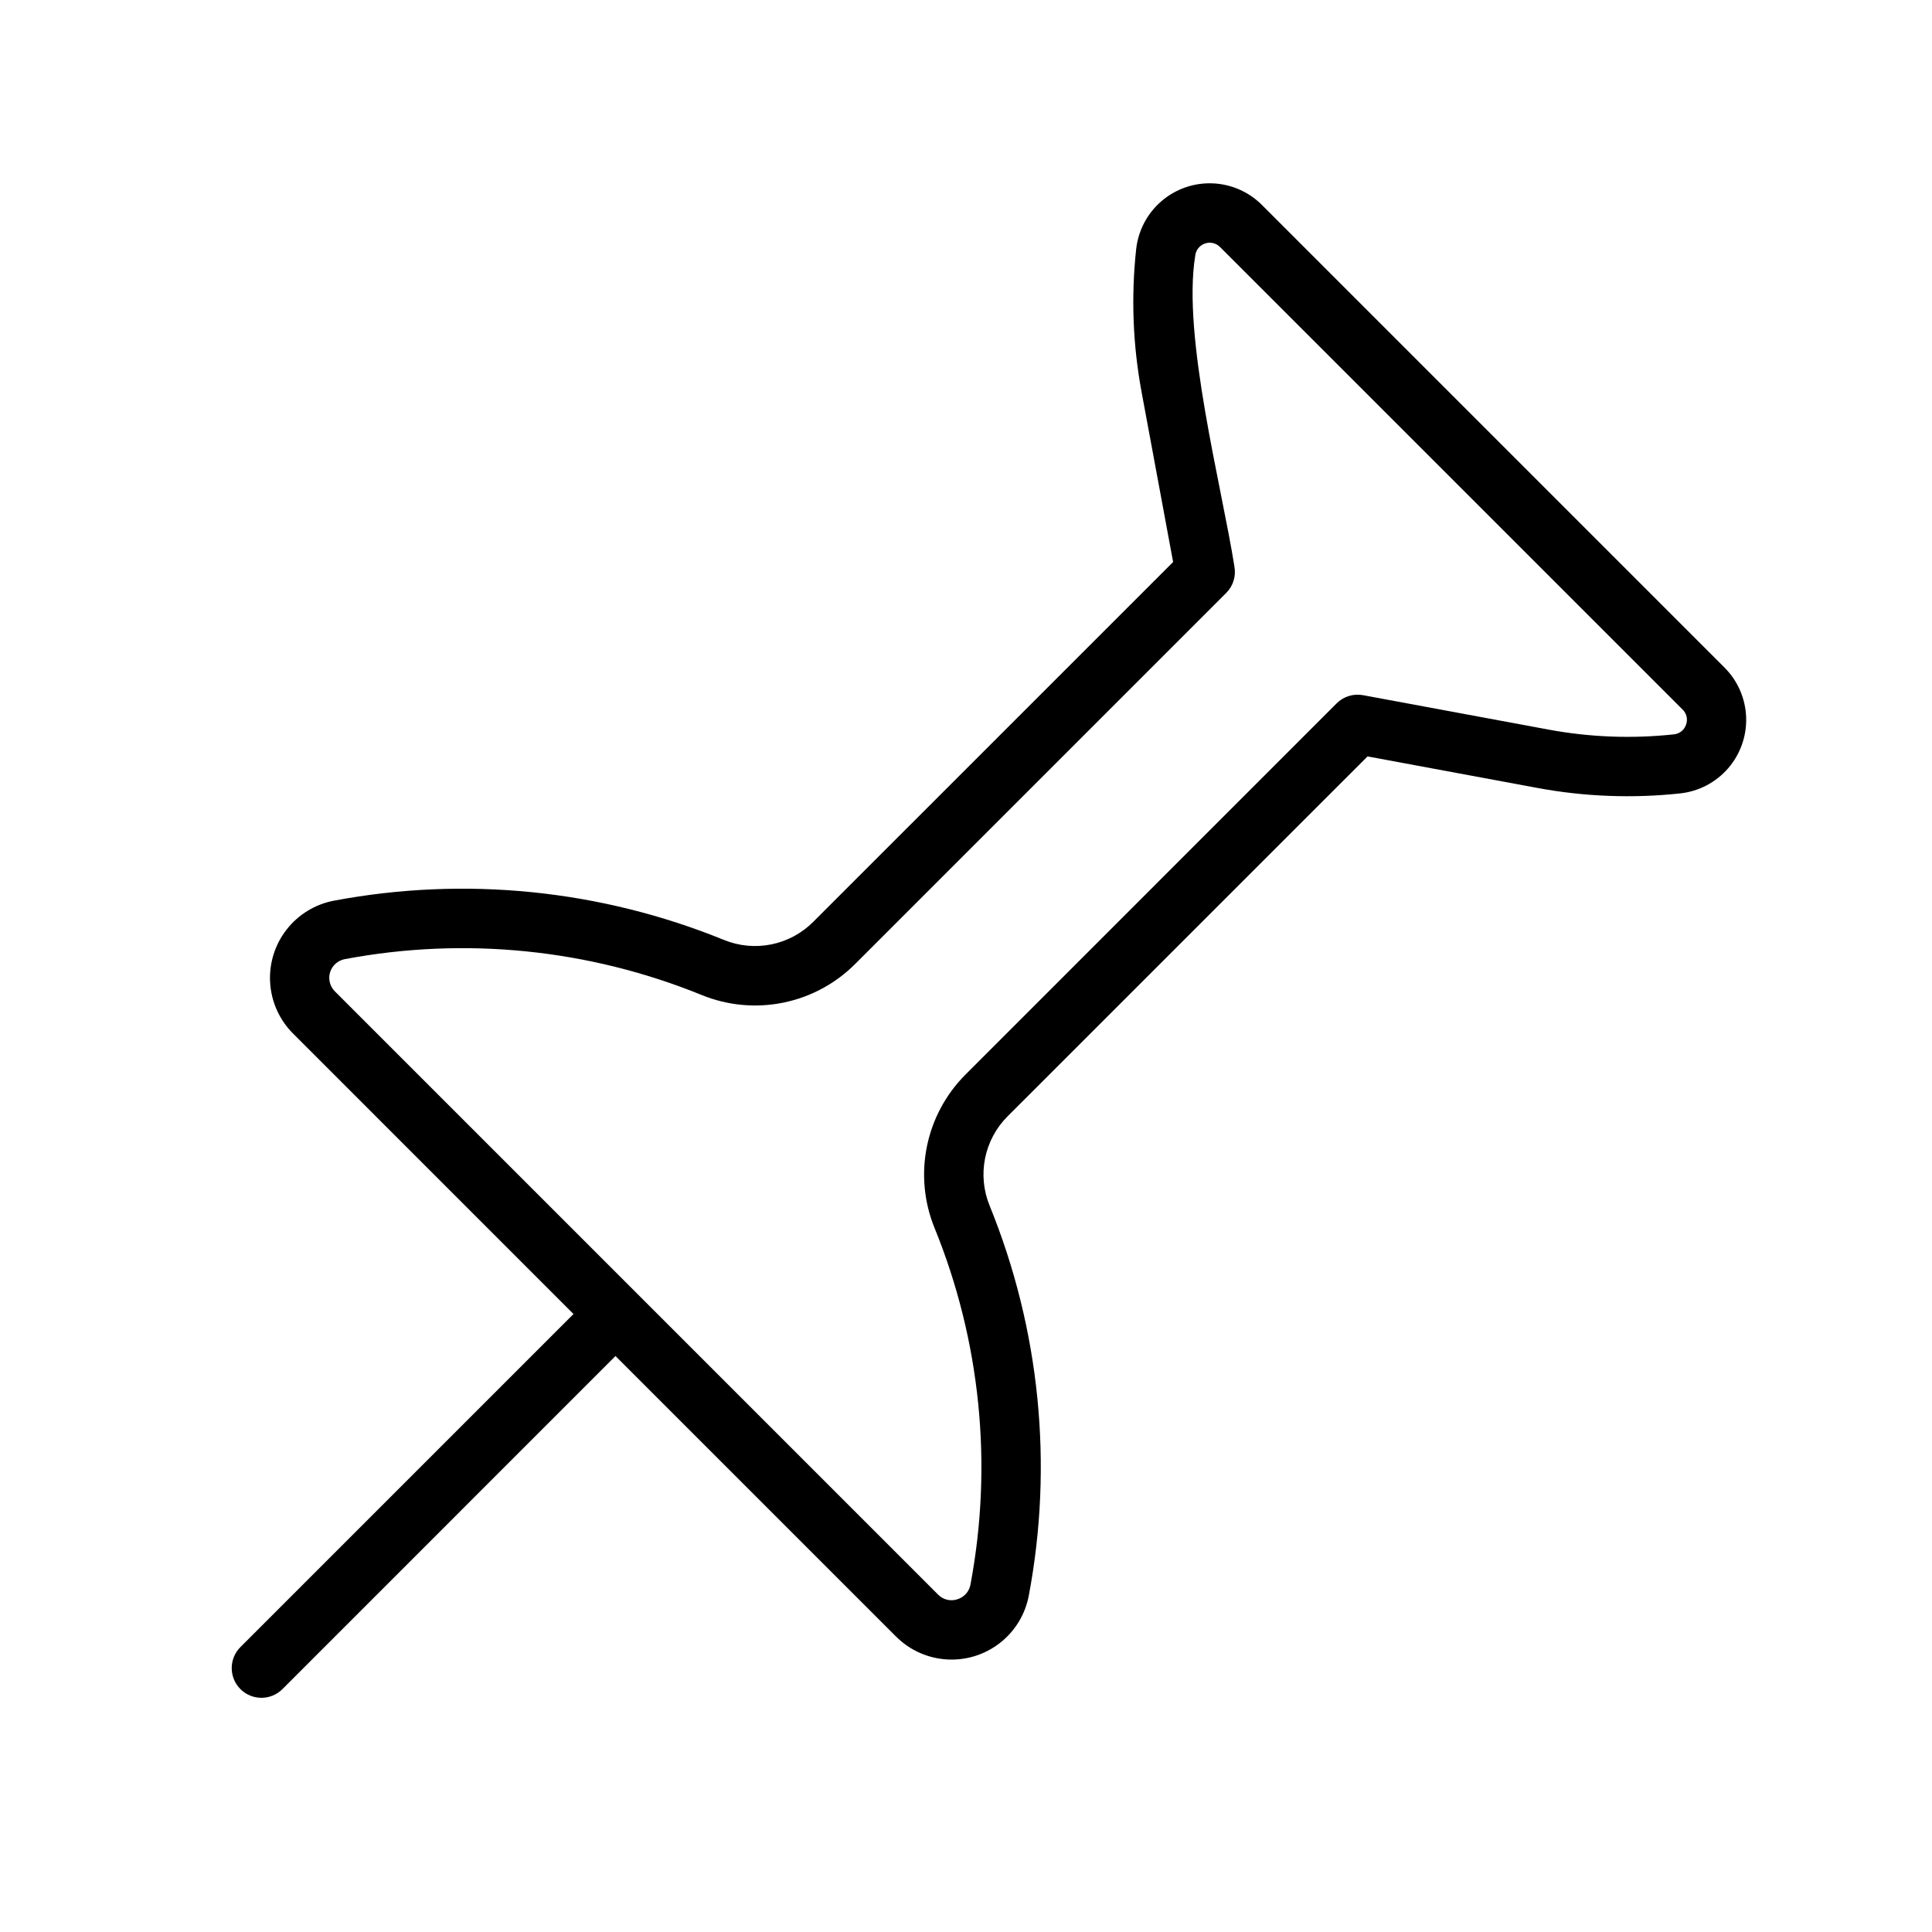 <?xml version="1.0" encoding="UTF-8"?>
<!-- Uploaded to: SVG Repo, www.svgrepo.com, Generator: SVG Repo Mixer Tools -->
<svg fill="#000000" width="800px" height="800px" version="1.1" viewBox="144 144 512 512" xmlns="http://www.w3.org/2000/svg">
 <path d="m478.43 198.32c-3.5-3.504-8.199-5.555-13.152-5.731-4.953-0.18-9.789 1.523-13.535 4.769-3.746 3.242-6.121 7.785-6.652 12.711-1.363 12.598-0.879 25.328 1.434 37.785l8.363 45.082-95.383 95.375c-3.031 3.039-6.891 5.113-11.098 5.965-4.203 0.852-8.566 0.441-12.543-1.18-32.719-13.328-68.586-16.945-103.31-10.418-4.992 0.934-9.473 3.66-12.598 7.664s-4.676 9.012-4.367 14.082c0.309 5.07 2.461 9.855 6.047 13.449l74.348 74.355-88.273 88.27c-3.07 3.074-3.07 8.059 0.004 11.133 3.074 3.074 8.059 3.074 11.133 0l88.262-88.27 74.355 74.348c3.59 3.594 8.375 5.75 13.445 6.059 5.074 0.312 10.086-1.242 14.09-4.371 4.004-3.125 6.727-7.609 7.656-12.609 6.535-34.719 2.922-70.586-10.406-103.3-1.621-3.977-2.035-8.336-1.188-12.543 0.852-4.207 2.922-8.07 5.957-11.102l95.398-95.383 45.066 8.363c12.457 2.309 25.188 2.793 37.785 1.438 4.926-0.531 9.469-2.91 12.711-6.656 3.242-3.746 4.945-8.582 4.769-13.535-0.18-4.949-2.223-9.648-5.727-13.152zm112.38 137.74c-0.469 1.414-1.73 2.414-3.215 2.551-11.082 1.195-22.277 0.77-33.234-1.266l-49.141-9.117c-2.547-0.473-5.168 0.34-7 2.172l-98.312 98.332c-5.231 5.219-8.805 11.863-10.27 19.105-1.465 7.242-0.758 14.758 2.031 21.598 12.184 29.918 15.488 62.715 9.52 94.465-0.328 1.875-1.691 3.398-3.516 3.938-1.793 0.582-3.758 0.098-5.074-1.254l-159.82-159.83c-1.359-1.328-1.859-3.309-1.293-5.121 0.566-1.812 2.106-3.152 3.981-3.469 31.75-5.965 64.543-2.66 94.465 9.516 6.844 2.797 14.359 3.504 21.602 2.039 7.246-1.465 13.895-5.039 19.113-10.273l98.312-98.312c1.836-1.832 2.648-4.453 2.172-7.004-3.344-21.254-13.875-60.957-10.383-82.363v-0.004c0.16-1.477 1.152-2.731 2.551-3.223 1.402-0.496 2.961-0.141 4.012 0.914l122.6 122.59c1.074 1.039 1.43 2.613 0.906 4.012z"/>
</svg>